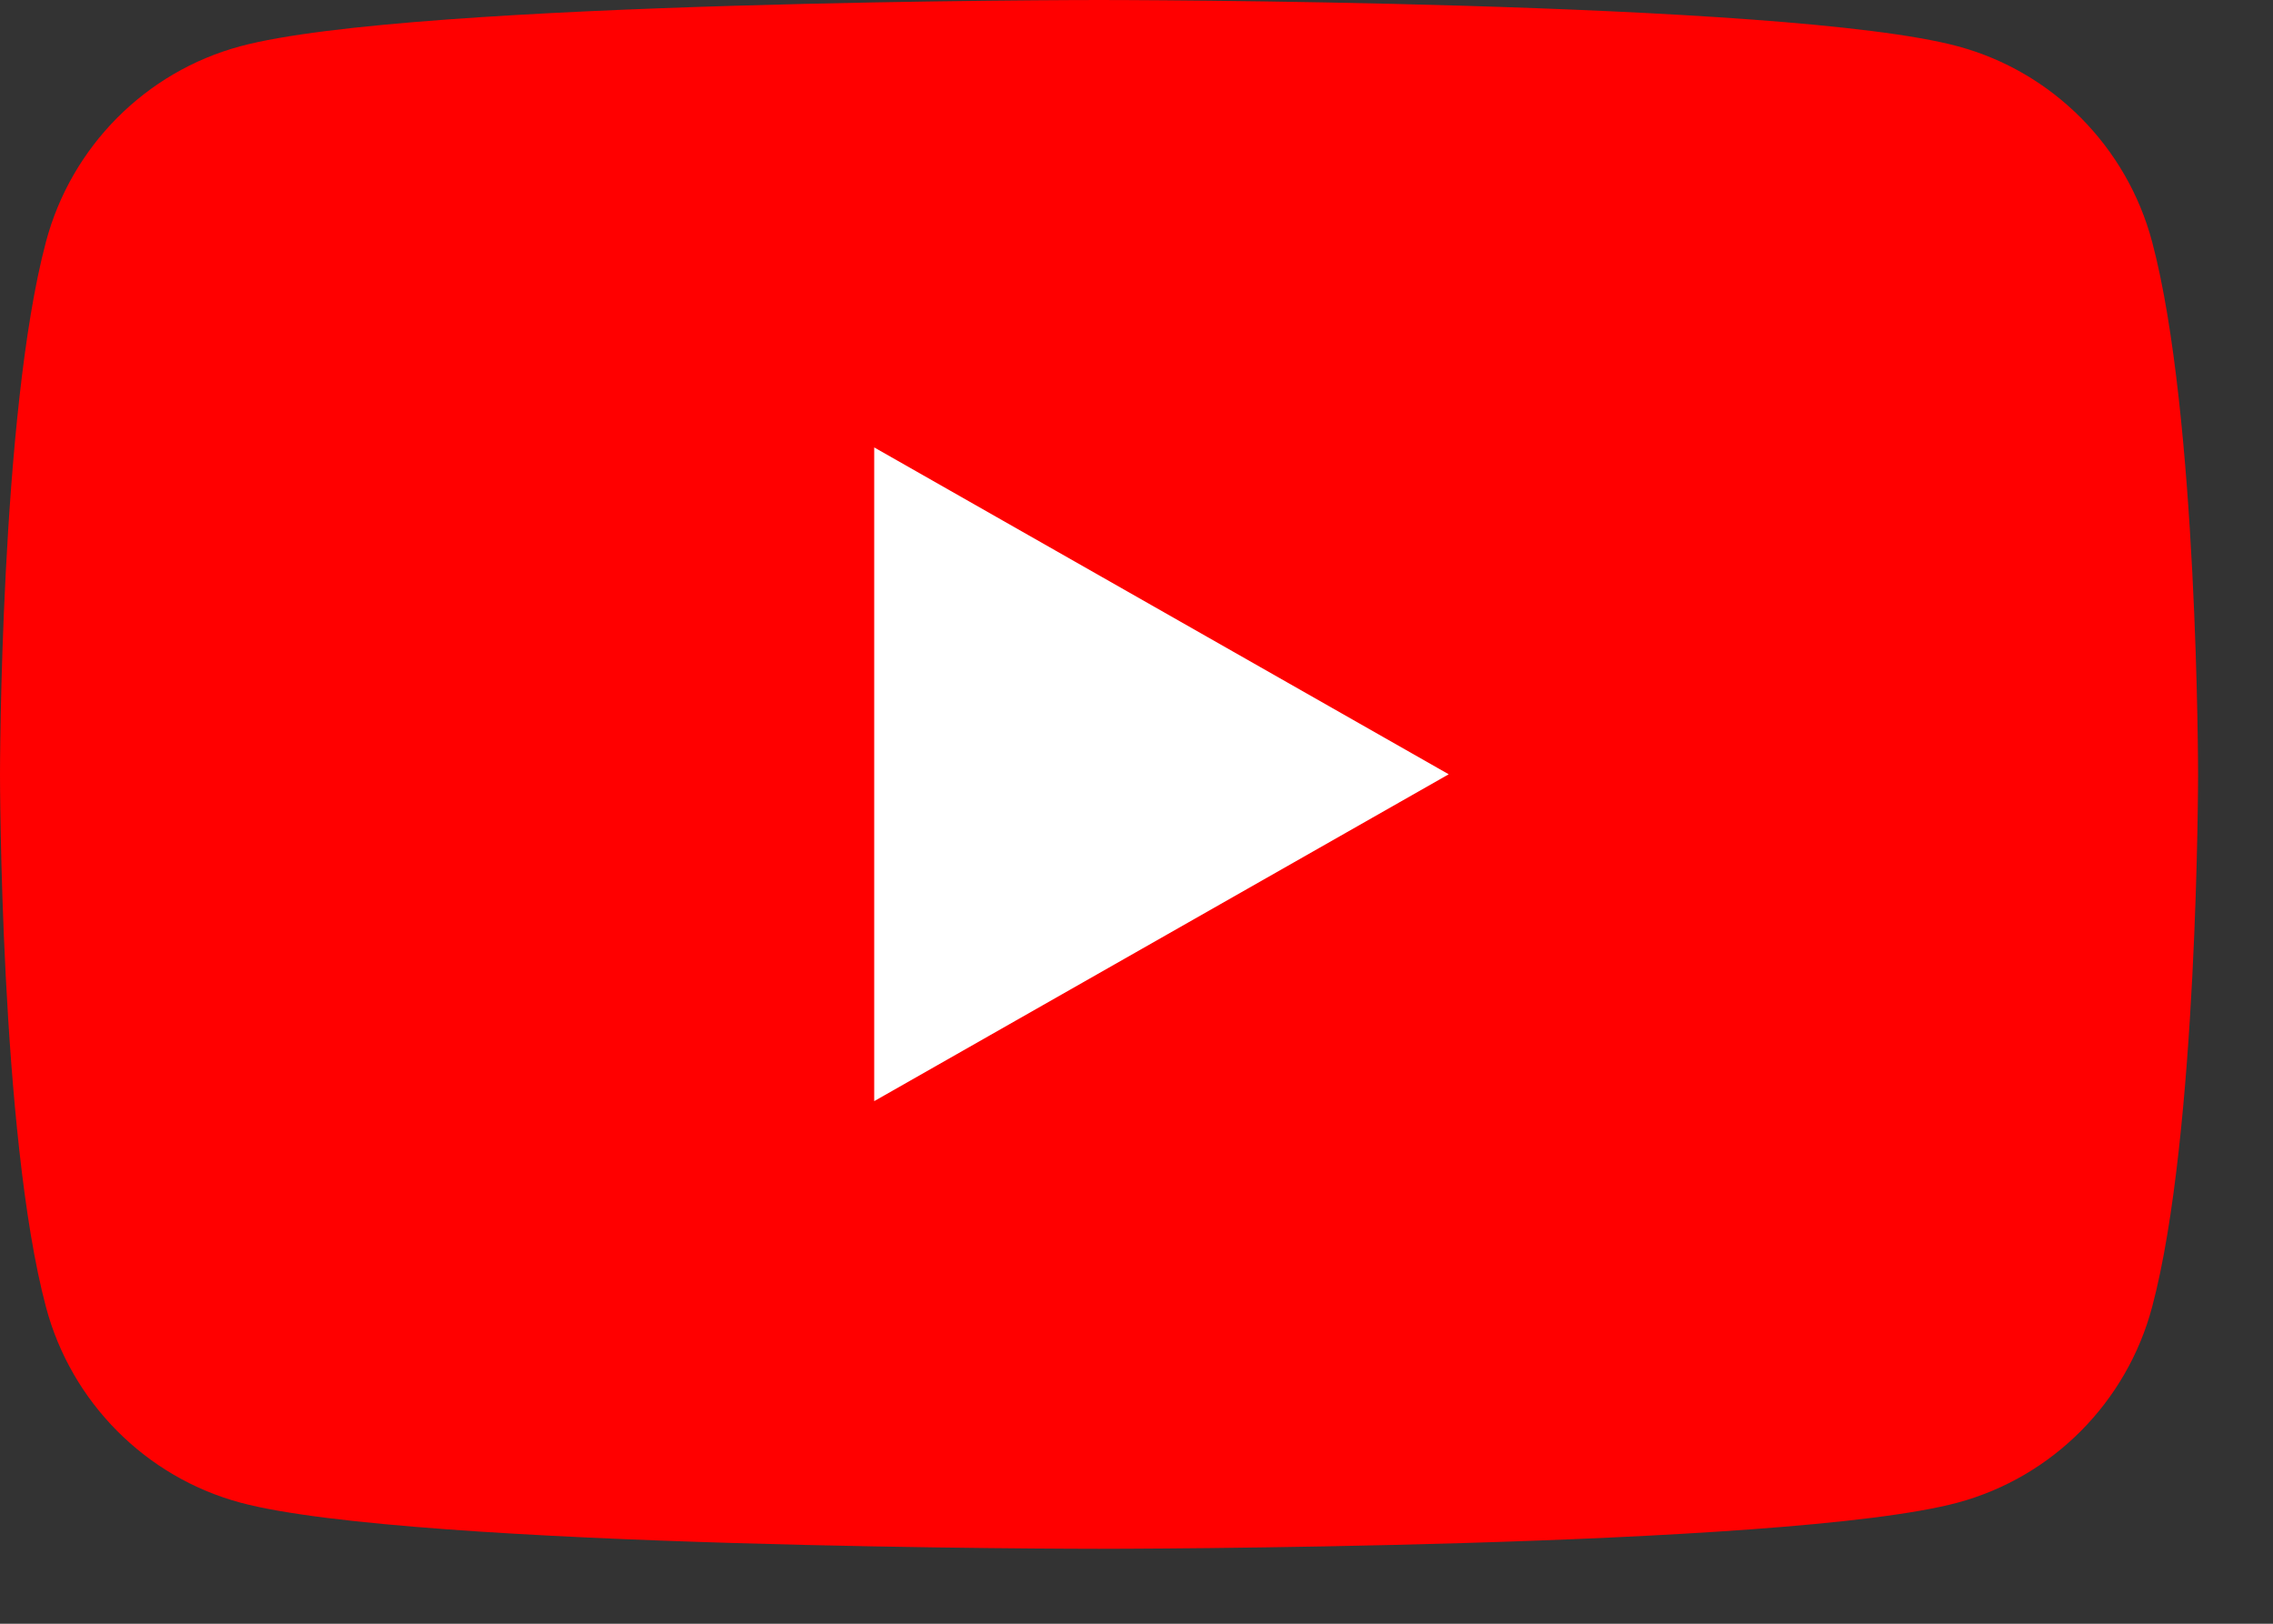 <svg width="28" height="20" viewBox="0 0 28 20" fill="none" xmlns="http://www.w3.org/2000/svg">
<rect x="0" y="0" width="28" height="20" fill="#333333" stroke="none"/>
<path d="M26.511 2.979C26.2 1.806 25.282 0.883 24.117 0.57C22.006 0 13.539 0 13.539 0C13.539 0 5.071 0 2.96 0.57C1.795 0.883 0.877 1.806 0.566 2.979C0 5.104 0 9.539 0 9.539C0 9.539 0 13.973 0.566 16.098C0.877 17.271 1.795 18.194 2.96 18.508C5.071 19.077 13.538 19.077 13.538 19.077C13.538 19.077 22.006 19.077 24.117 18.508C25.282 18.194 26.2 17.271 26.511 16.098C27.077 13.973 27.077 9.539 27.077 9.539C27.077 9.539 27.077 5.104 26.511 2.979" fill="#FF0000"/>
<path d="M10.769 13.563L17.846 9.537L10.769 5.511V13.563Z" fill="white"/>
</svg>
